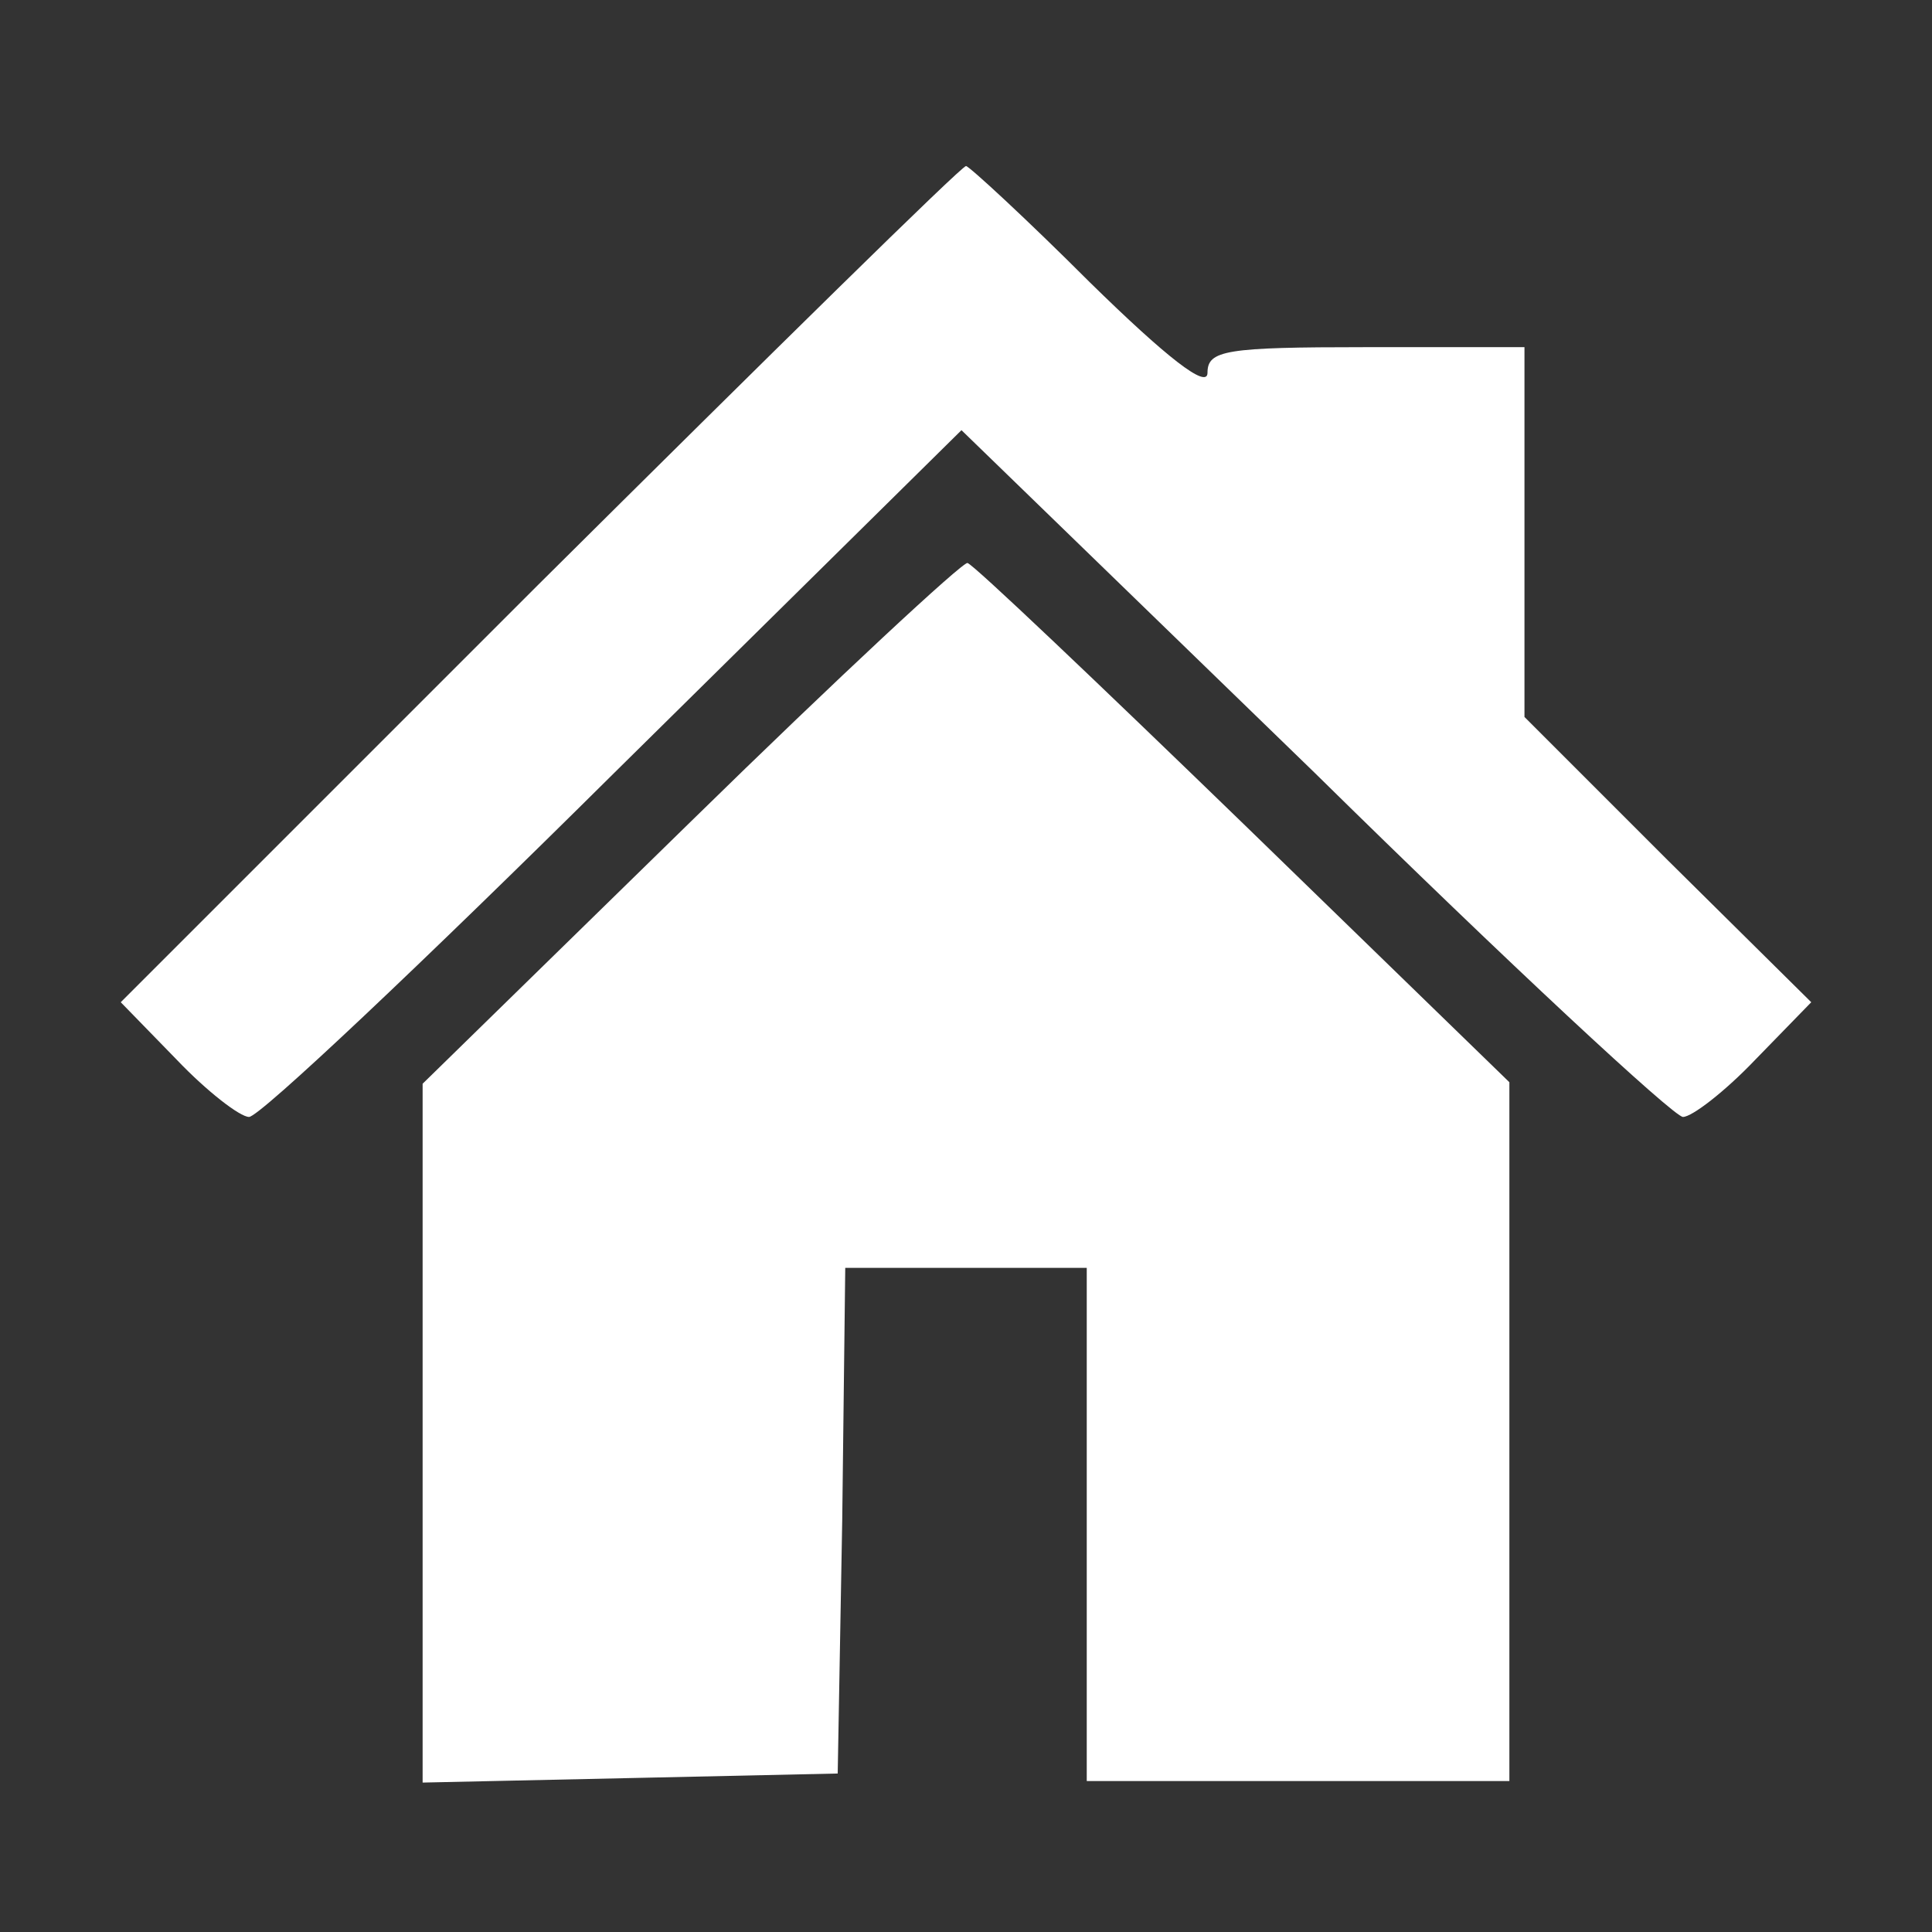<?xml version="1.0" standalone="no"?>
<!DOCTYPE svg PUBLIC "-//W3C//DTD SVG 20010904//EN"
 "http://www.w3.org/TR/2001/REC-SVG-20010904/DTD/svg10.dtd">
<svg version="1.0" xmlns="http://www.w3.org/2000/svg"
 width="128pt" height="128pt" viewBox="0 0 128 128"
 preserveAspectRatio="xMidYMid meet">
<rect x="0" y="0" width="128" height="128" fill="#333333" stroke="none"/>
<g transform="translate(0,128) scale(0.1,-0.1)"
fill="#ffffff" stroke="none">
<path d="M357 893 l-277 -277 37 -38 c20 -21 42 -38 48 -38 7 0 115 102 242
228 l230 227 234 -227 c128 -126 238 -228 244 -228 6 0 28 17 48 38 l37 38
-95 94 -95 95 0 122 0 123 -105 0 c-93 0 -105 -2 -105 -17 0 -11 -27 10 -78
60 -42 42 -80 77 -82 77 -3 0 -130 -125 -283 -277z"/>
<path d="M458 736 l-178 -174 0 -231 0 -232 138 3 137 3 3 168 2 167 80 0 80
0 0 -170 0 -170 140 0 140 0 0 231 0 232 -176 171 c-97 94 -179 172 -183 173
-3 1 -86 -76 -183 -171z"/>
</g>
</svg>
